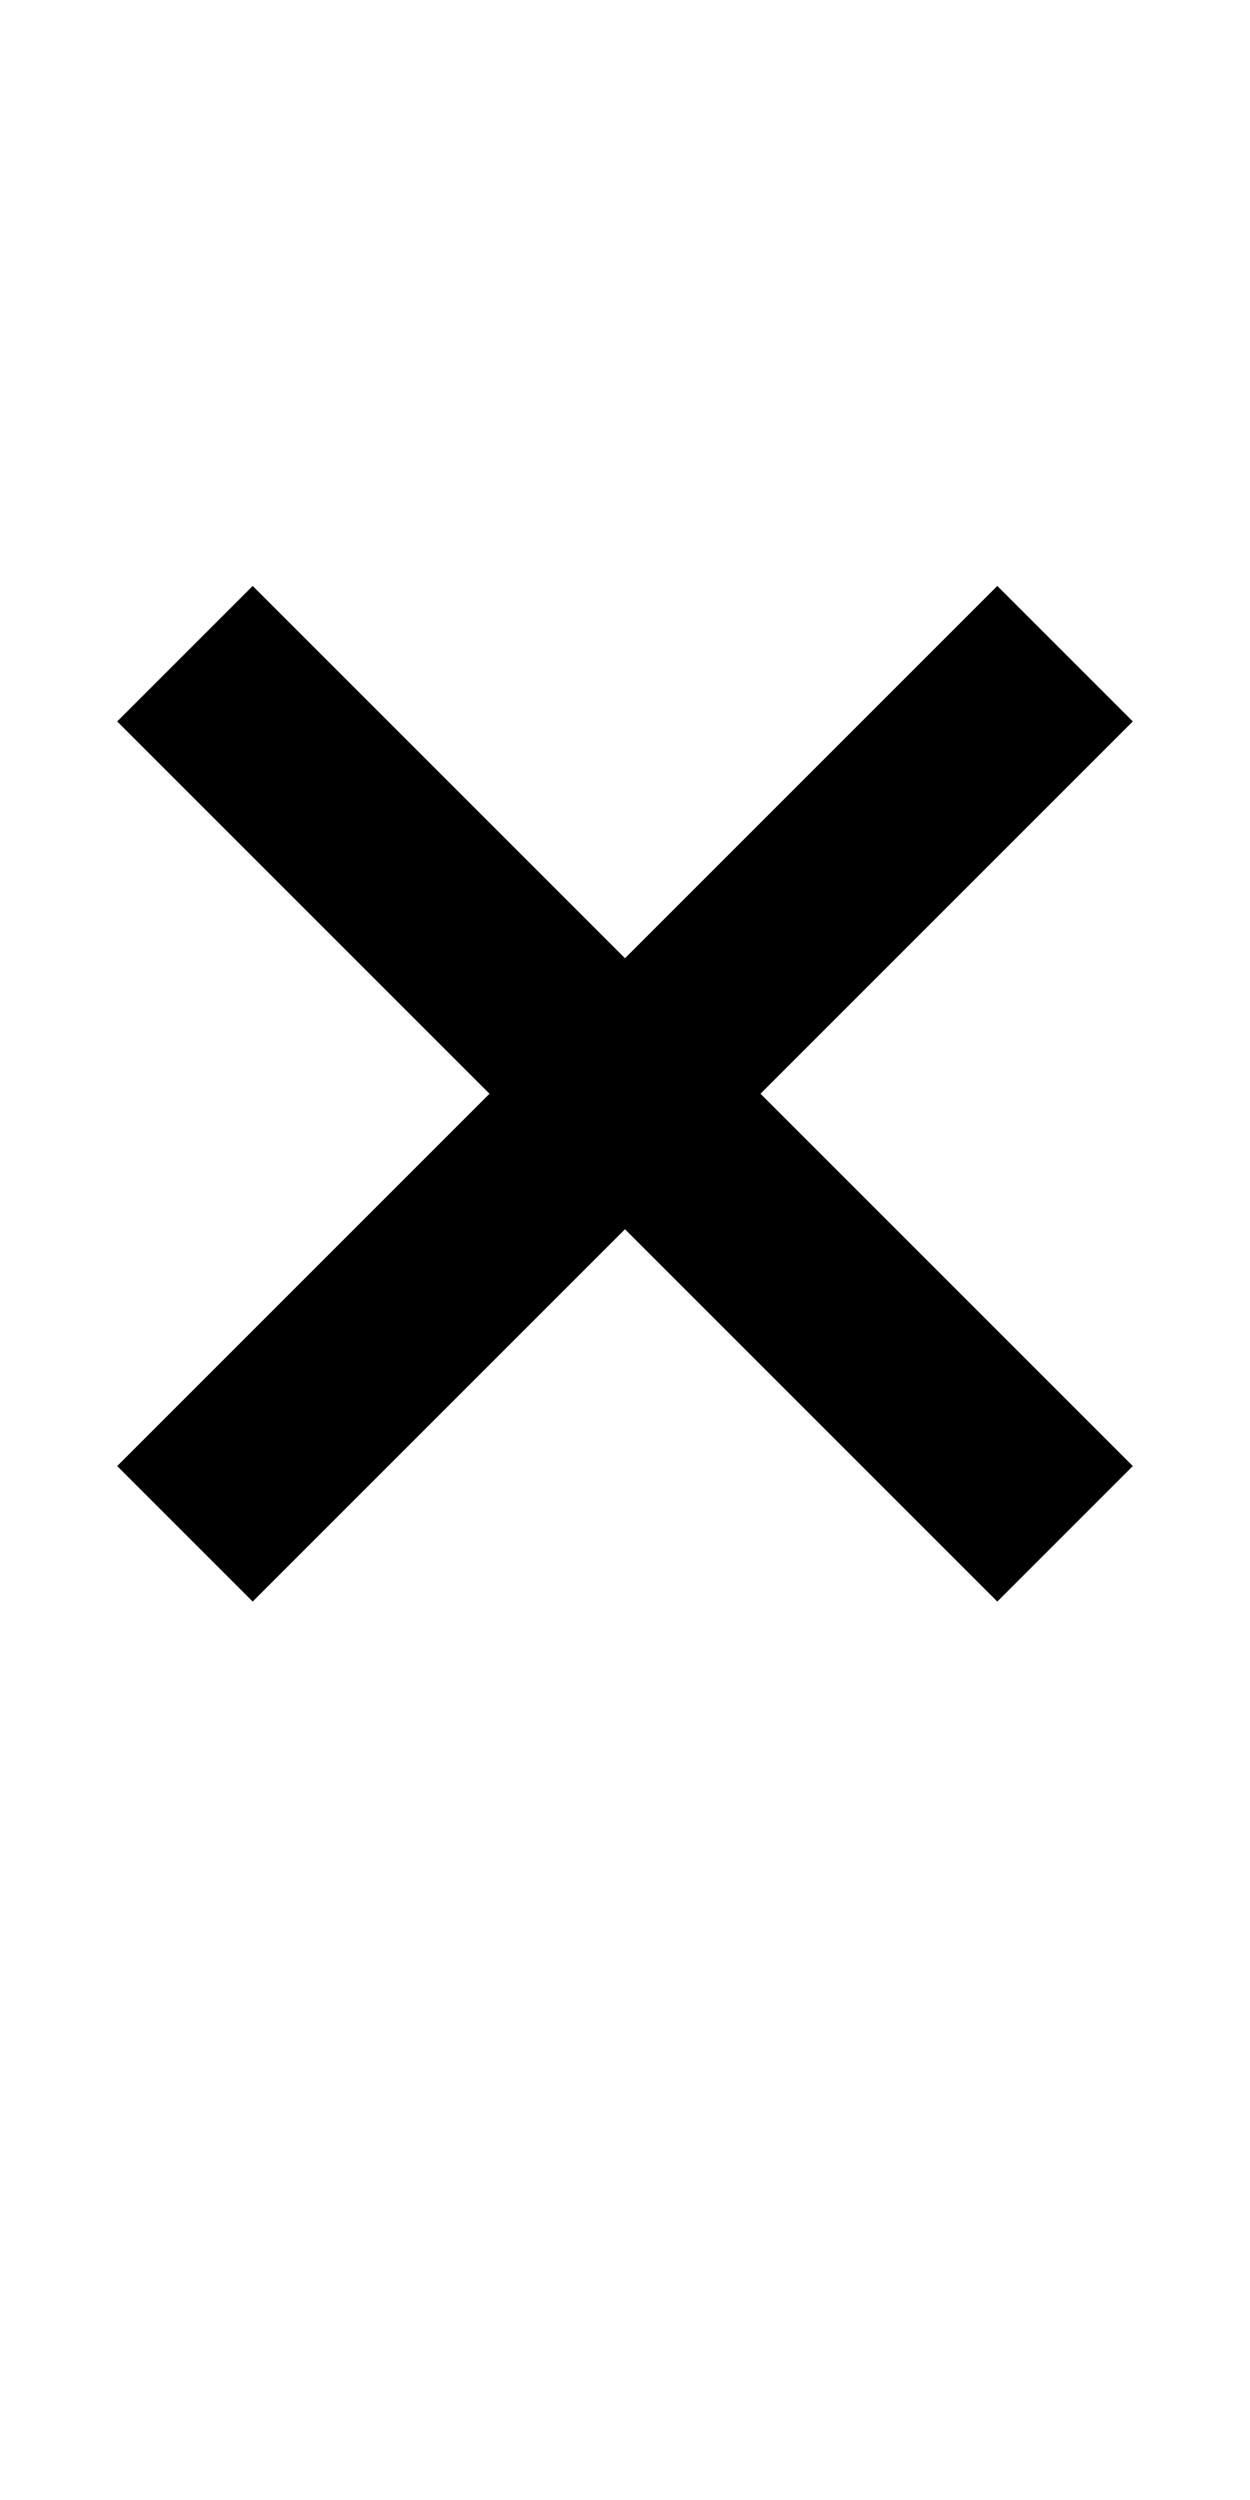 <?xml version="1.0" encoding="UTF-8" standalone="no"?>
<!-- Created with Inkscape (http://www.inkscape.org/) -->

<svg
   xmlns:dc="http://purl.org/dc/elements/1.1/"
   xmlns:cc="http://creativecommons.org/ns#"
   xmlns:rdf="http://www.w3.org/1999/02/22-rdf-syntax-ns#"
   xmlns:svg="http://www.w3.org/2000/svg"
   xmlns="http://www.w3.org/2000/svg"
   version="1.1"
   width="1024"
   height="2048"
   id="svg3355">
  <defs
     id="defs3357" />
  <path
     d="M 96,591 401,896 96,1201 207,1312 512,1007 817,1312 928,1201 623,896 928,591 817,480 512,785 207,480 z"
     id="path5291-1-1"
     style="fill:#000000;fill-opacity:1;stroke:none;display:inline" />
</svg>

